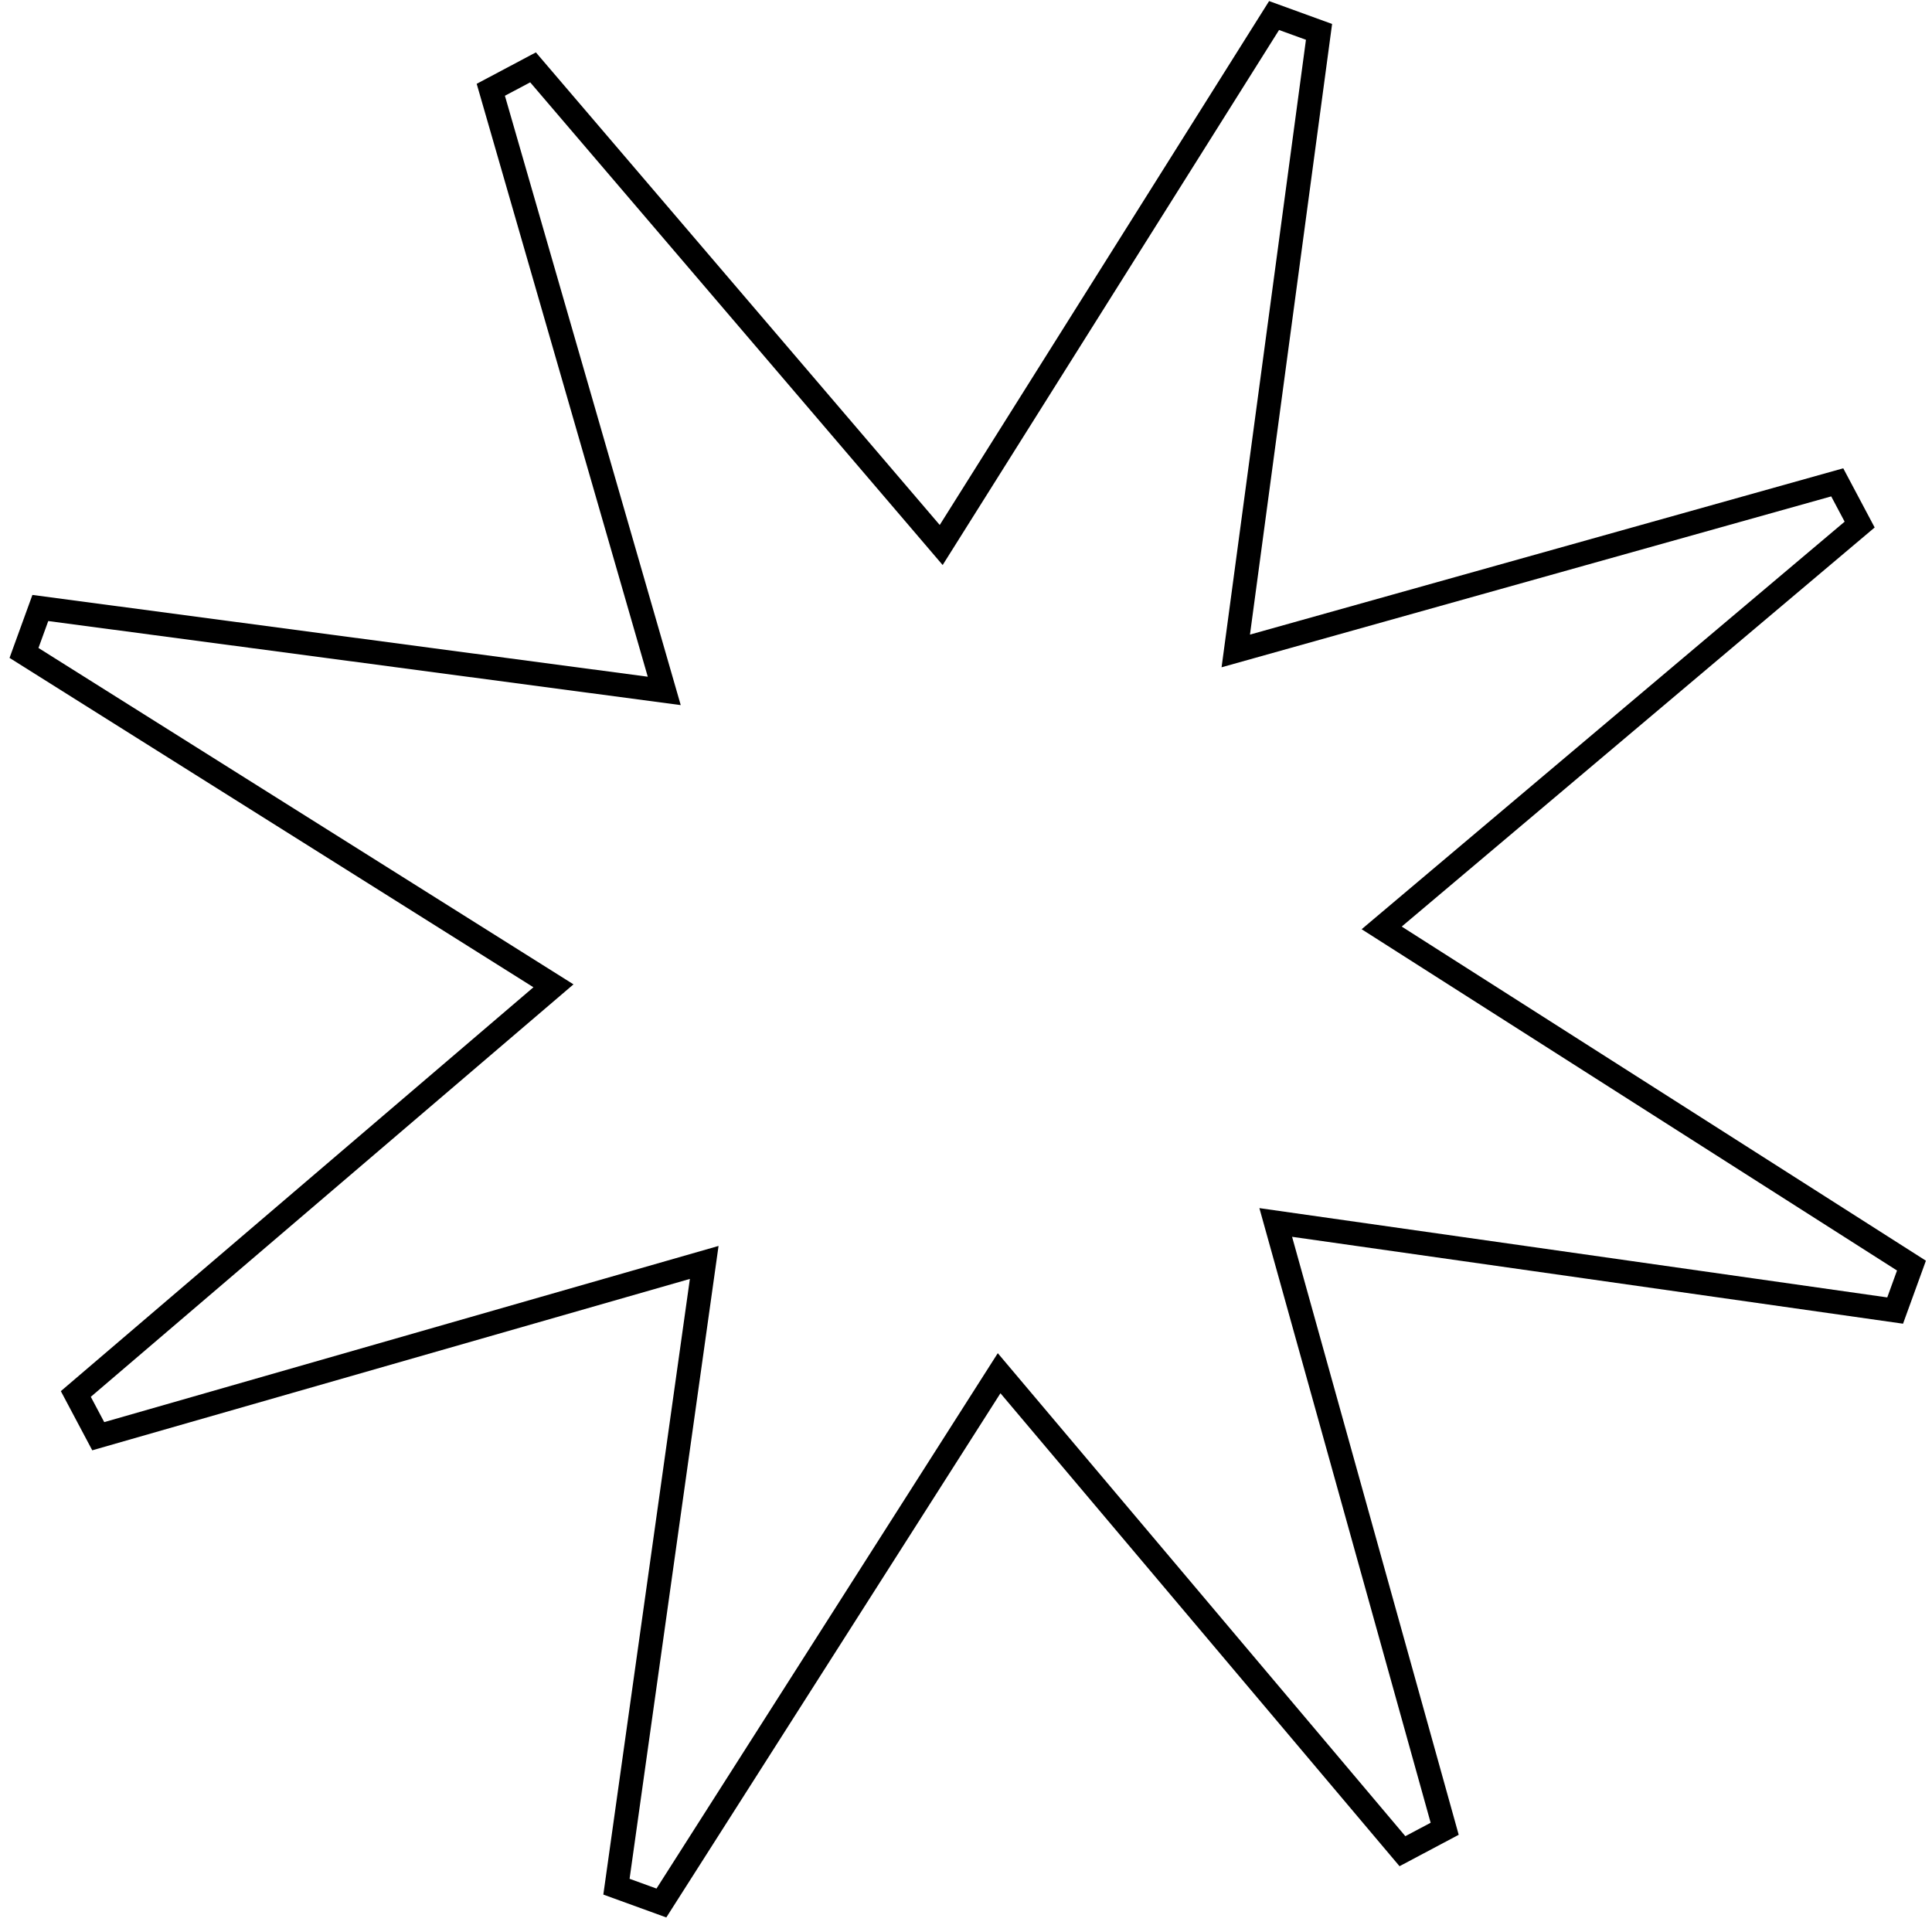 <svg width="124" height="124" viewBox="0 0 124 124" fill="none" xmlns="http://www.w3.org/2000/svg">
<path fill-rule="evenodd" clip-rule="evenodd" d="M81.454 0.069L85.497 1.538L80.226 40.73L118.304 30.056L120.32 33.855L89.965 59.469L123.609 80.915L122.141 84.958L82.929 79.381L93.623 117.761L89.825 119.777L64.211 89.422L42.765 123.066L38.723 121.598L44.278 82.084L5.921 93.084L3.905 89.286L34.237 63.365L0.612 42.225L2.08 38.184L41.575 43.433L30.595 5.379L34.394 3.362L60.314 33.694L81.454 0.069ZM32.406 6.146L43.691 45.255L3.097 39.86L2.469 41.588L36.808 63.178L5.828 89.651L6.69 91.275L46.118 79.967L40.408 120.585L42.135 121.212L64.04 86.85L90.198 117.85L91.822 116.988L80.83 77.54L121.128 83.271L121.755 81.545L87.393 59.64L118.393 33.482L117.531 31.859L78.403 42.828L83.819 2.553L82.092 1.926L60.502 36.265L34.029 5.285L32.406 6.146Z" fill="black"/>
</svg>
